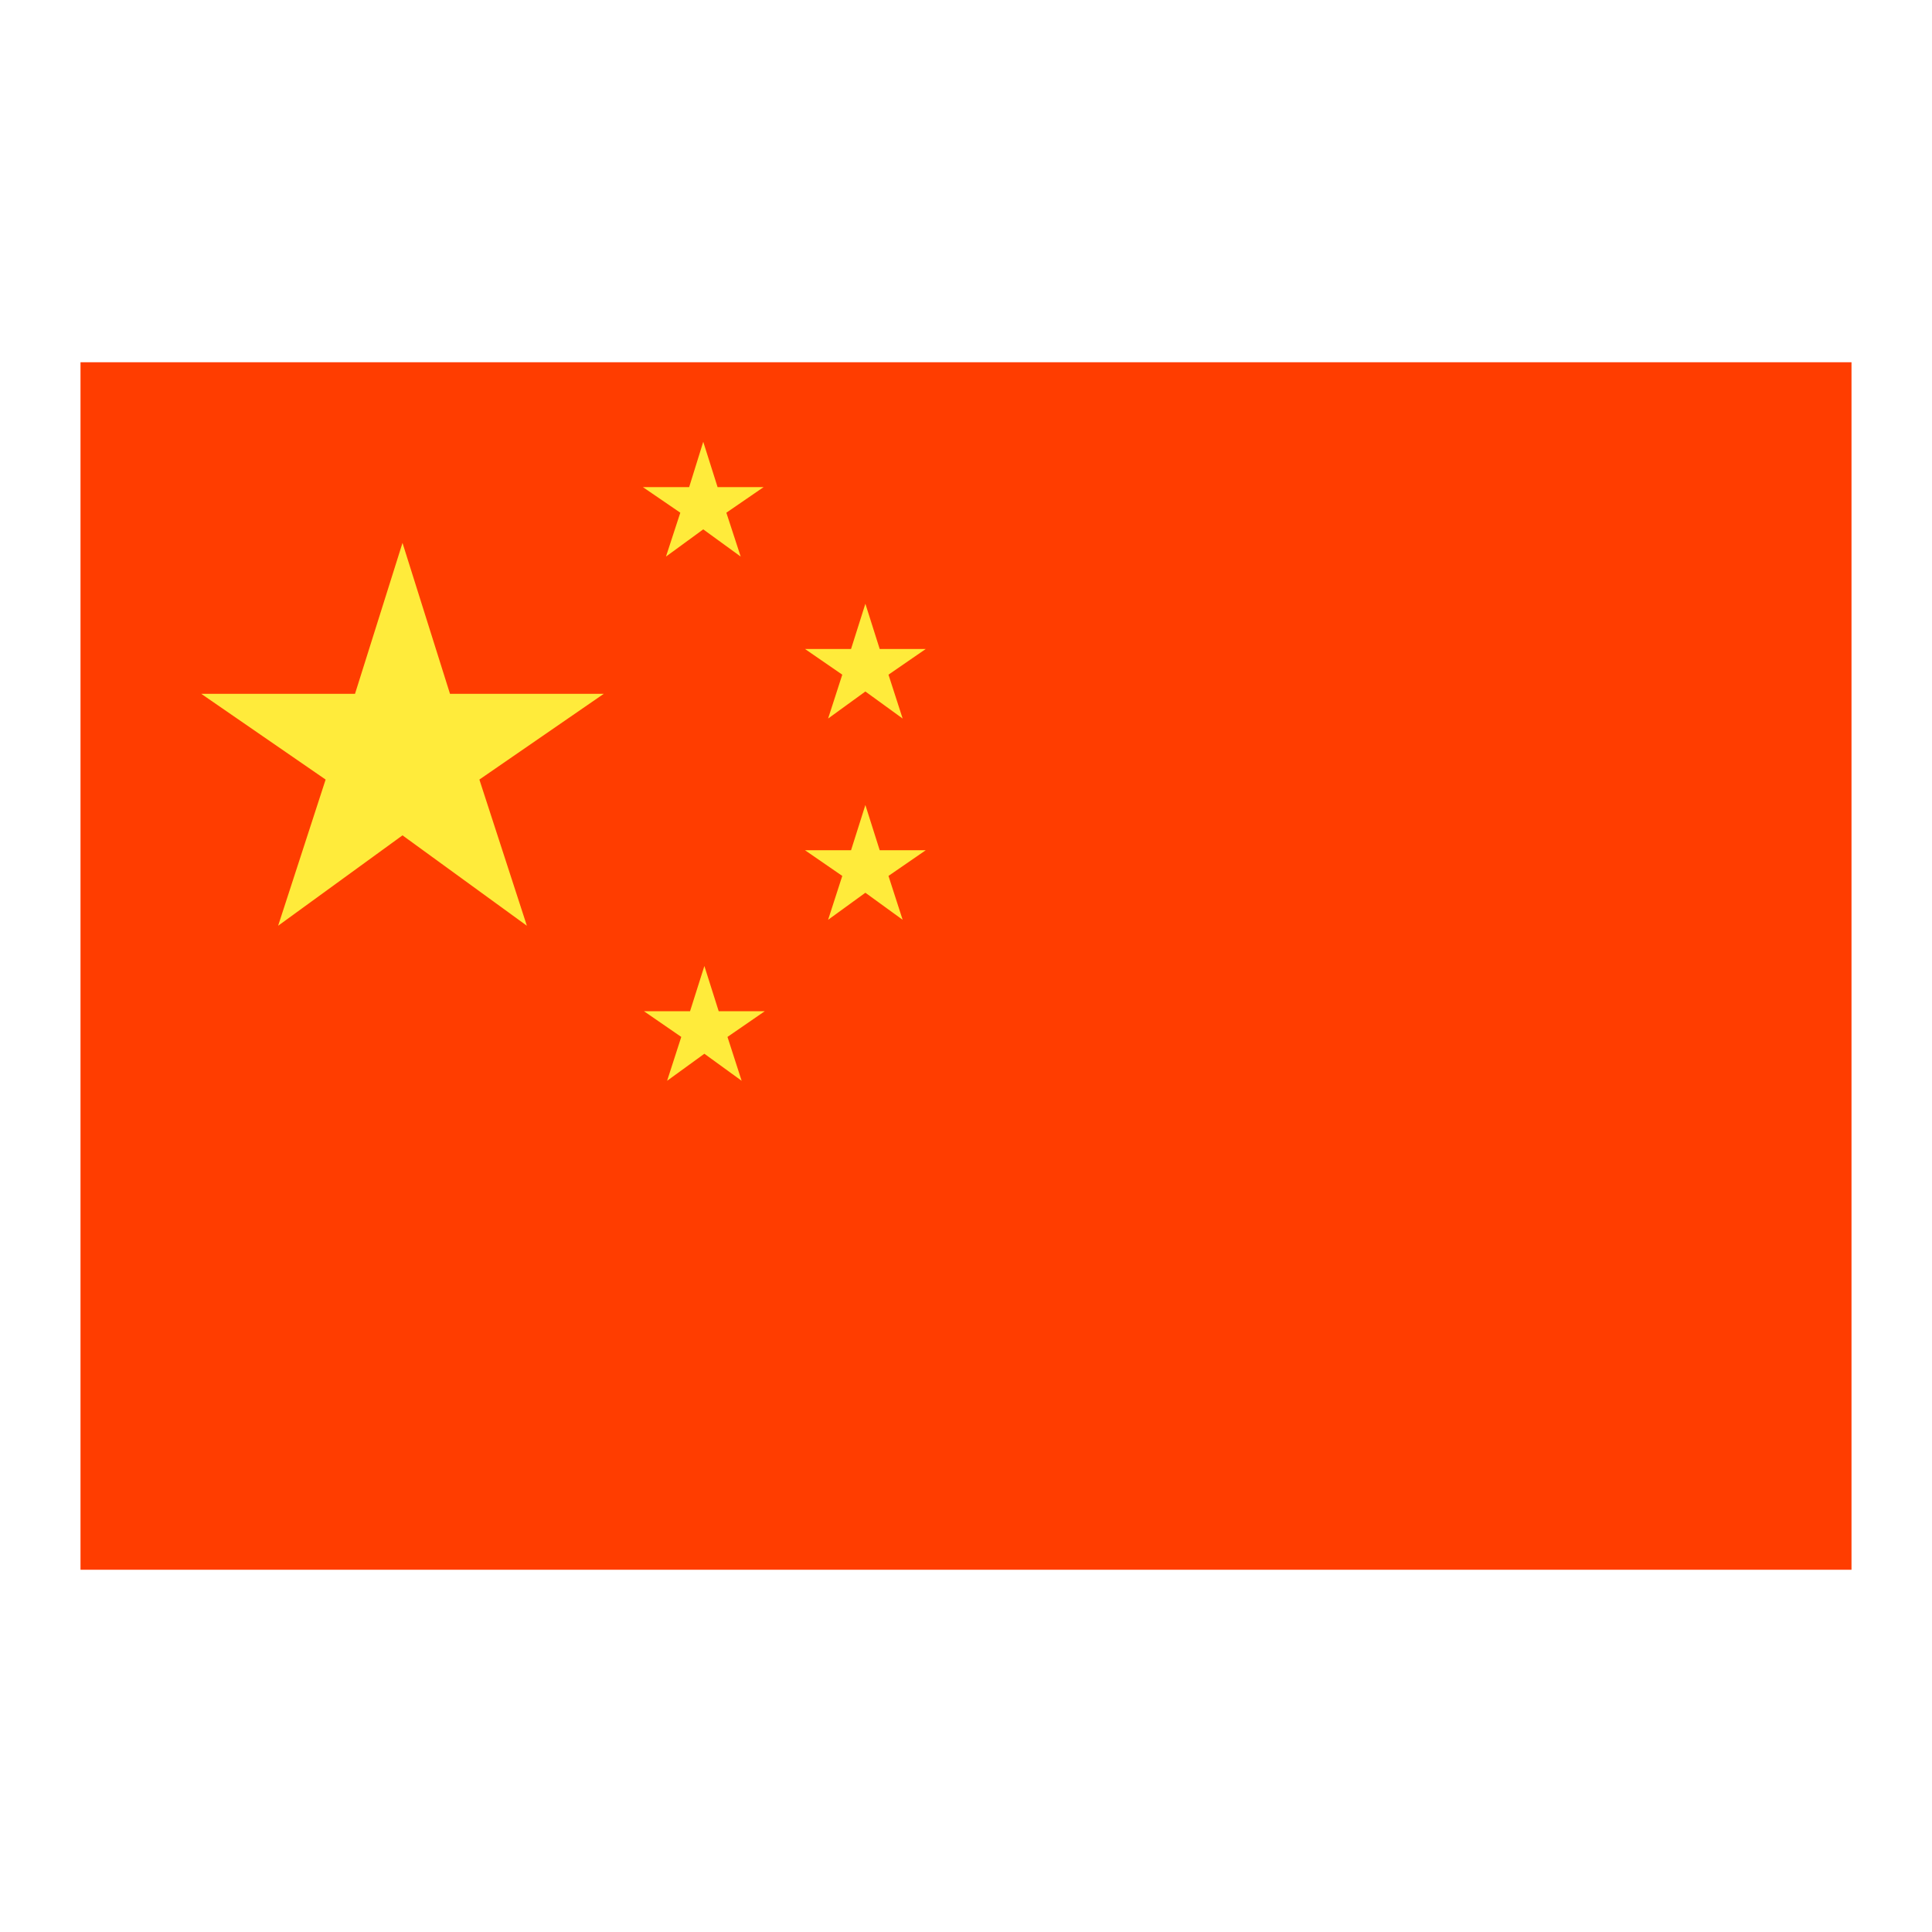 <svg width="24" height="24" viewBox="0 0 24 24" fill="none" xmlns="http://www.w3.org/2000/svg">
<path d="M1 4.5V19.5H23V4.5H1Z" fill="#FF3D00"/>
<path d="M5 6.744L5.59 8.619H7.5L5.955 9.684L6.545 11.5L5 10.377L3.455 11.5L4.045 9.684L2.5 8.619H4.41L5 6.744ZM8.736 5.488L8.914 6.051H9.486L9.023 6.369L9.201 6.914L8.736 6.576L8.273 6.914L8.451 6.369L7.986 6.051H8.561L8.736 5.488ZM8.75 12L8.928 12.562H9.5L9.037 12.881L9.213 13.426L8.75 13.09L8.287 13.426L8.463 12.881L8 12.562H8.572L8.75 12ZM10.75 7.5L10.928 8.062H11.5L11.037 8.381L11.213 8.926L10.75 8.59L10.287 8.926L10.463 8.381L10 8.062H10.572L10.75 7.5ZM10.75 10L10.928 10.562H11.5L11.037 10.881L11.213 11.426L10.75 11.09L10.287 11.426L10.463 10.881L10 10.562H10.572L10.75 10Z" fill="#FFEB3B"/>
</svg>
